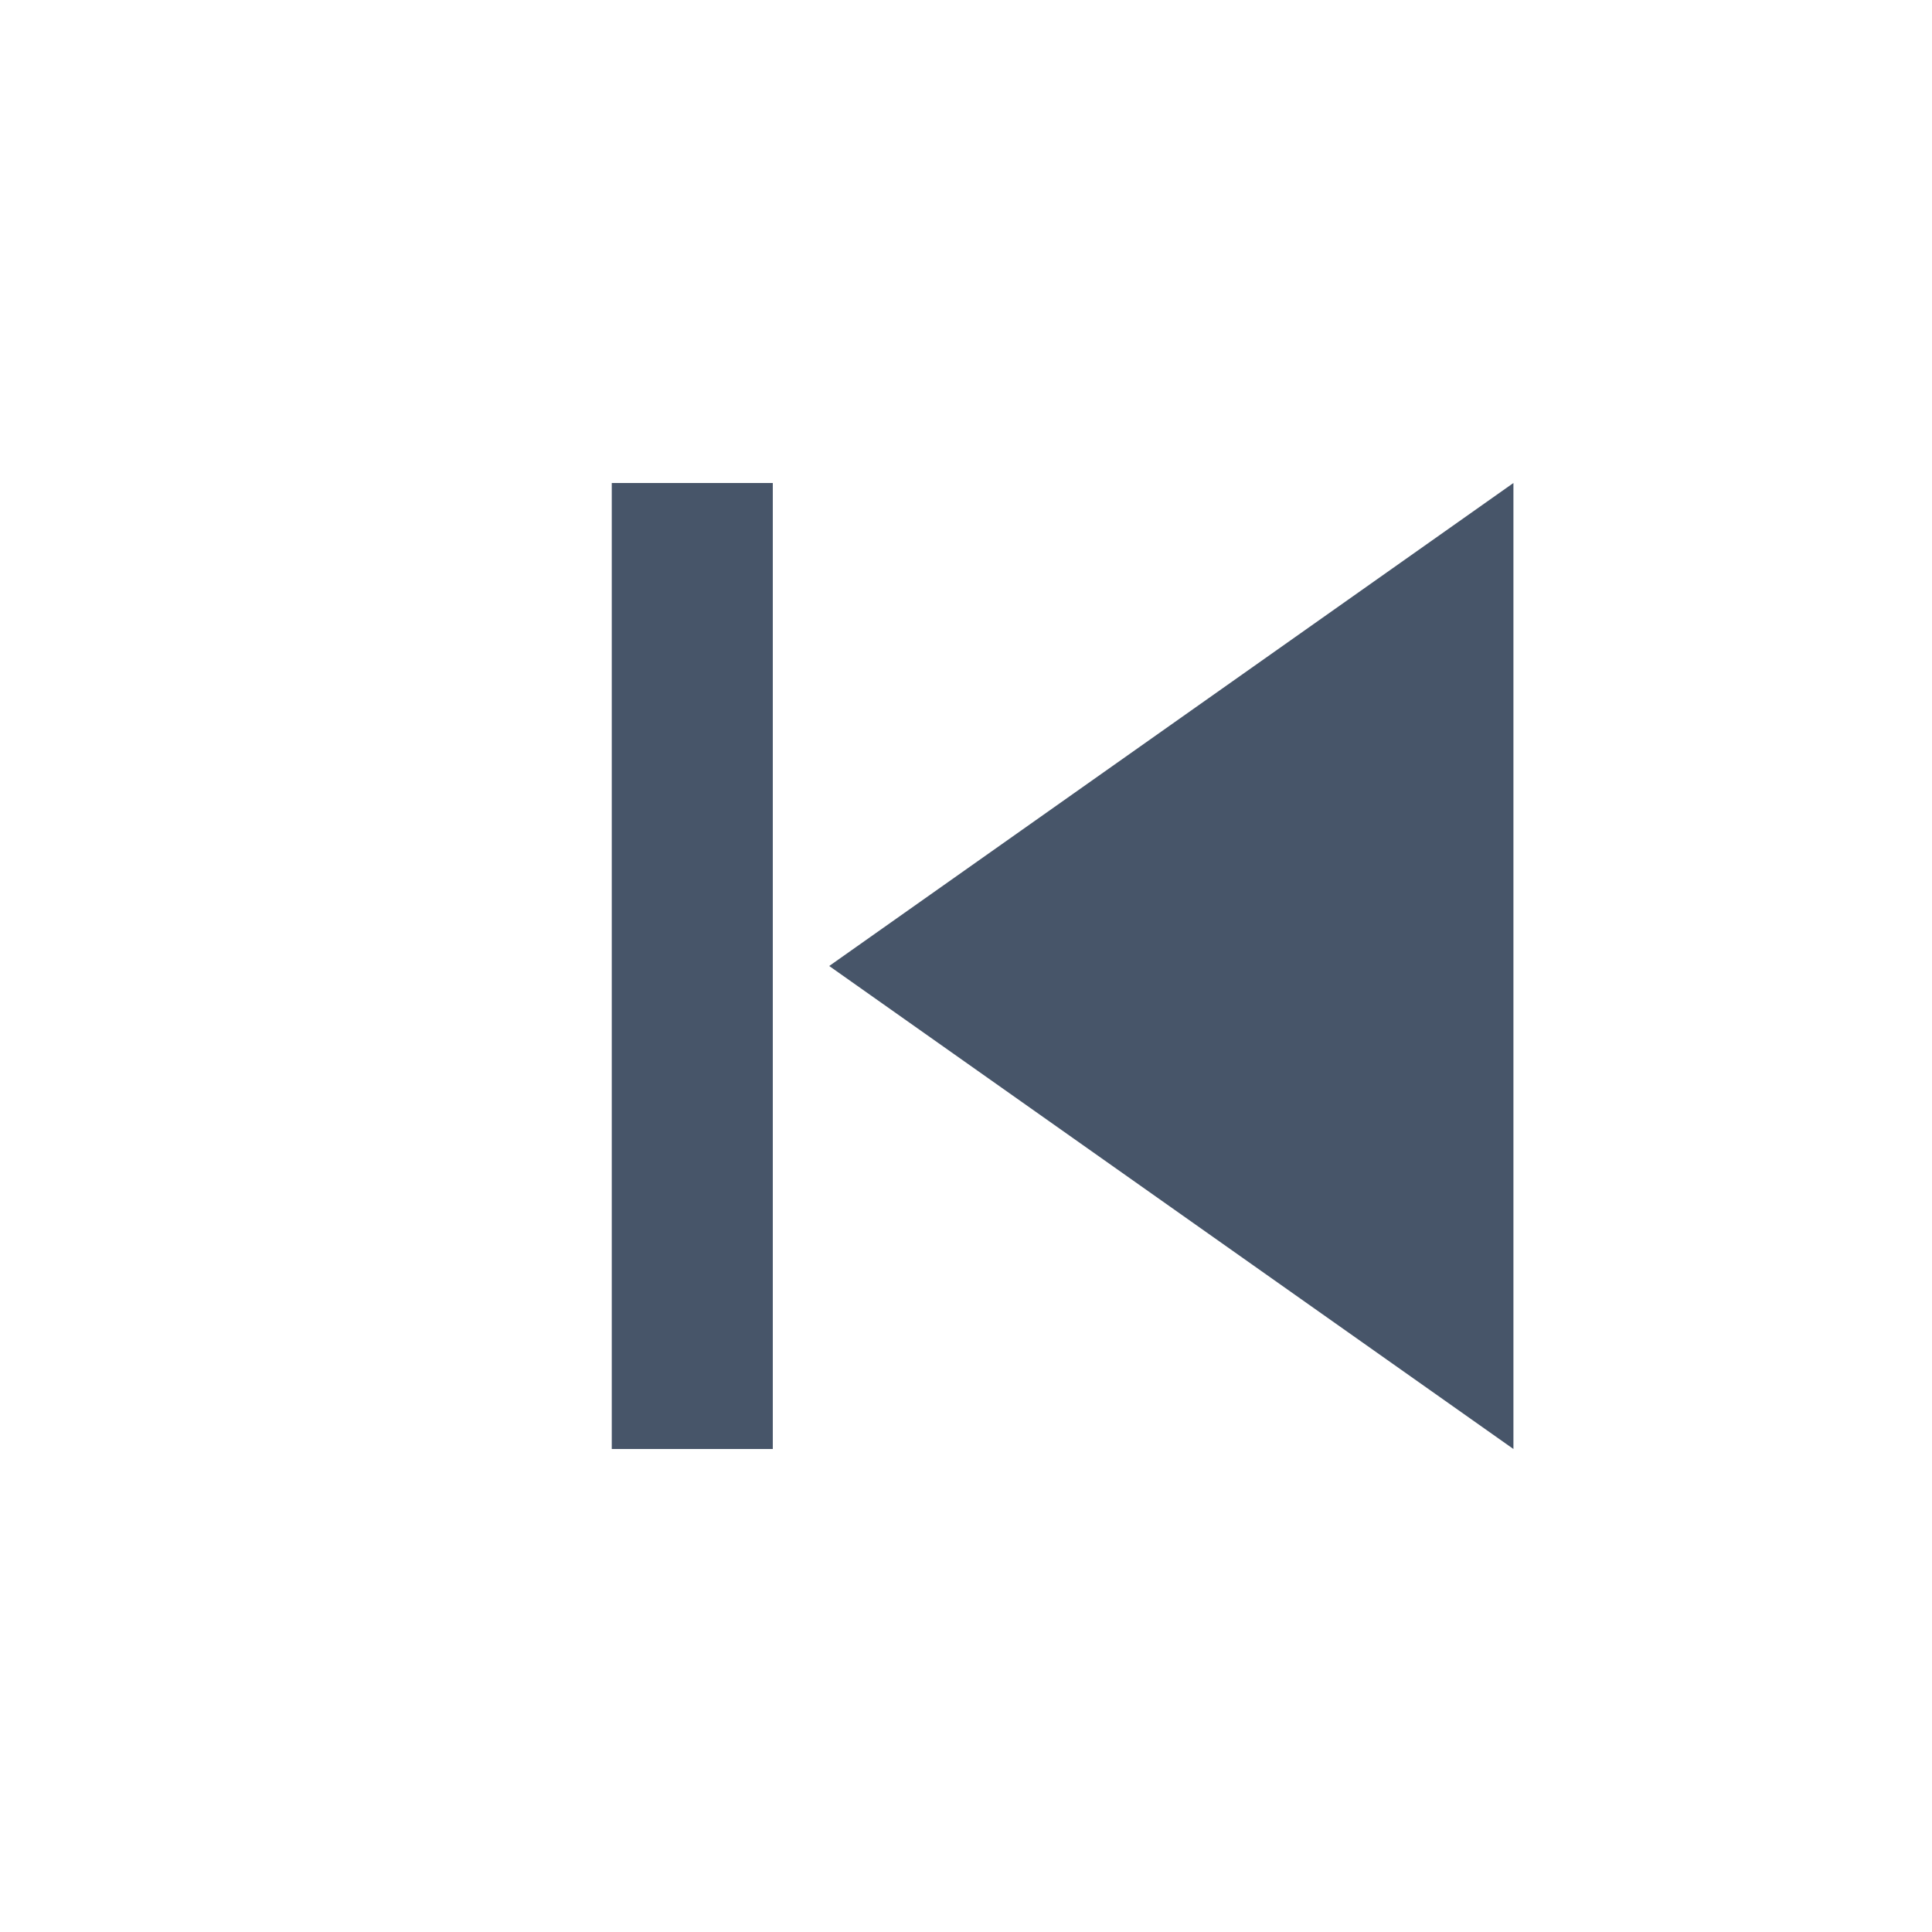 <svg width="20" height="20" viewBox="0 0 20 20" fill="none" xmlns="http://www.w3.org/2000/svg">
<g clip-path="url(#clip0_931_4996)">
<path d="M15.667 15L8.584 10L15.667 5V15Z" fill="#475569"/>
<path d="M6.333 5H8V15H6.333V5Z" fill="#475569"/>
</g>
<defs>
<clipPath id="clip0_931_4996">
<rect width="20" height="20" fill="white" transform="matrix(-1 0 0 1 20 0)"/>
</clipPath>
</defs>
</svg>
